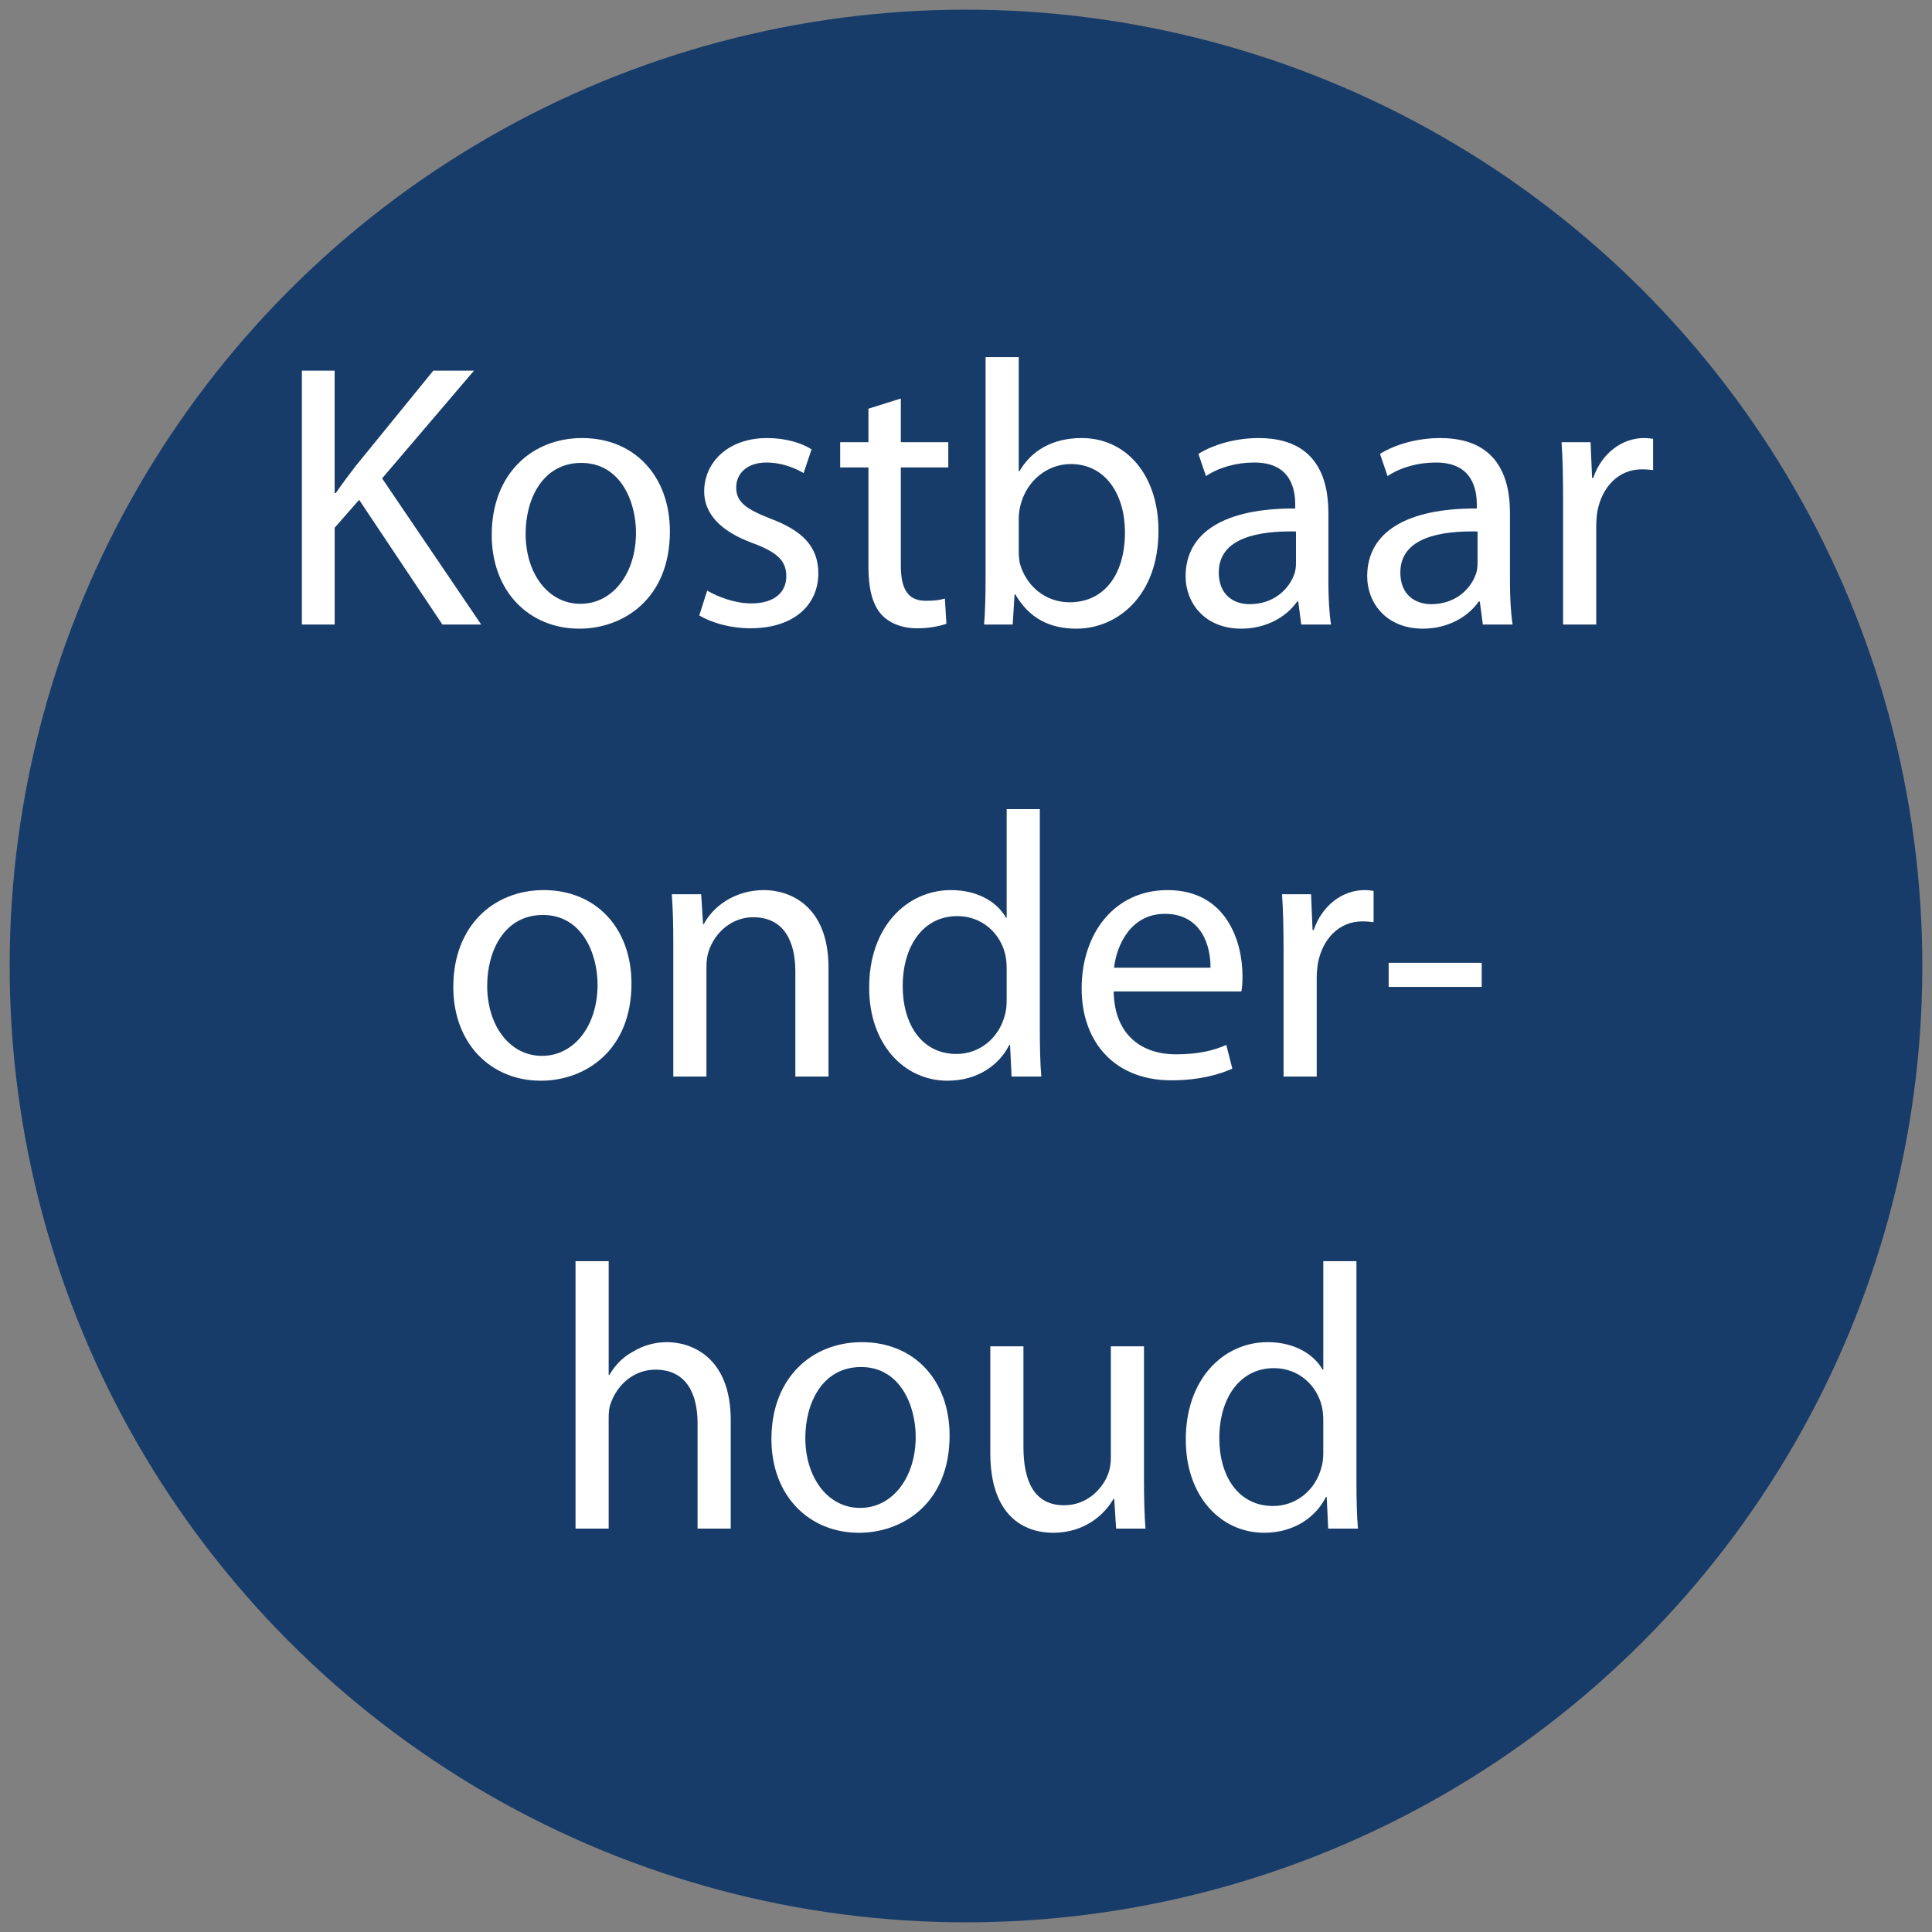 <?xml version="1.0" encoding="UTF-8"?>
<svg xmlns="http://www.w3.org/2000/svg" viewBox="0 0 283.465 283.465">
  <rect x="0" y="0" width="283.465" height="283.465" fill="#808080" stroke="none"/>
  <defs>
    <style>
      .cls-1 {
        fill: #fff;
      }

      .cls-2 {
        fill: #183c69;
      }
    </style>
  </defs>
  <g id="Afbeeldingen">
    <circle class="cls-2" cx="141.732" cy="141.732" r="140.315"/>
  </g>
  <g id="Tekst">
    <g>
      <path class="cls-1" d="M44.29,54.379h4.809v17.962h.166c.995-1.437,1.99-2.764,2.929-3.979l11.385-13.982h5.969l-13.485,15.806,14.535,21.444h-5.692l-12.214-18.293-3.592,4.09v14.204h-4.809v-37.25Z"/>
      <path class="cls-1" d="M84.968,92.237c-7.185,0-12.822-5.306-12.822-13.762,0-8.953,5.914-14.204,13.264-14.204,7.682,0,12.877,5.582,12.877,13.707,0,9.948-6.909,14.259-13.264,14.259h-.055ZM85.189,88.589c4.643,0,8.125-4.366,8.125-10.446,0-4.532-2.266-10.224-8.014-10.224-5.693,0-8.18,5.306-8.18,10.39,0,5.858,3.316,10.28,8.014,10.28h.055Z"/>
      <path class="cls-1" d="M103.761,86.655c1.493.884,4.035,1.879,6.466,1.879,3.482,0,5.14-1.713,5.14-3.979,0-2.321-1.382-3.537-4.919-4.863-4.863-1.769-7.129-4.422-7.129-7.572,0-4.311,3.537-7.848,9.229-7.848,2.708,0,5.085.719,6.521,1.658l-1.161,3.482c-1.05-.608-2.984-1.548-5.471-1.548-2.874,0-4.421,1.658-4.421,3.648,0,2.21,1.547,3.206,5.029,4.587,4.587,1.713,7.019,4.035,7.019,8.014,0,4.753-3.703,8.069-9.948,8.069-2.929,0-5.637-.774-7.517-1.879l1.161-3.648Z"/>
      <path class="cls-1" d="M132.17,58.469v6.411h6.963v3.703h-6.963v14.37c0,3.316.939,5.195,3.647,5.195,1.326,0,2.1-.11,2.819-.332l.221,3.703c-.939.332-2.432.663-4.311.663-2.266,0-4.09-.774-5.25-2.045-1.327-1.492-1.879-3.869-1.879-7.019v-14.535h-4.145v-3.703h4.145v-4.918l4.753-1.492Z"/>
      <path class="cls-1" d="M144.606,52.389h4.863v16.746h.11c1.713-2.984,4.809-4.864,9.119-4.864,6.632,0,11.274,5.527,11.274,13.596,0,9.617-6.079,14.37-12.048,14.37-3.869,0-6.909-1.492-8.953-5.029h-.111l-.276,4.421h-4.2c.166-1.824.222-4.532.222-6.908v-32.332ZM149.47,80.907c0,.608.055,1.216.166,1.769.939,3.371,3.813,5.692,7.295,5.692,5.14,0,8.124-4.145,8.124-10.28,0-5.416-2.763-10.003-7.958-10.003-3.316,0-6.411,2.321-7.351,5.969-.166.608-.276,1.271-.276,2.045v4.809Z"/>
      <path class="cls-1" d="M194.901,85.218c0,2.321.11,4.587.387,6.411h-4.366l-.442-3.371h-.165c-1.438,2.1-4.366,3.979-8.18,3.979-5.417,0-8.18-3.813-8.18-7.682,0-6.466,5.748-10.003,16.083-9.948v-.553c0-2.21-.608-6.245-6.08-6.19-2.542,0-5.14.719-7.019,1.99l-1.105-3.261c2.211-1.382,5.472-2.321,8.843-2.321,8.234,0,10.225,5.582,10.225,10.943v10.003ZM190.148,77.978c-5.306-.111-11.33.829-11.33,6.024,0,3.206,2.101,4.643,4.532,4.643,3.537,0,5.803-2.211,6.576-4.477.166-.498.222-1.05.222-1.548v-4.642Z"/>
      <path class="cls-1" d="M221.542,85.218c0,2.321.11,4.587.387,6.411h-4.366l-.442-3.371h-.165c-1.438,2.1-4.366,3.979-8.18,3.979-5.417,0-8.18-3.813-8.18-7.682,0-6.466,5.748-10.003,16.083-9.948v-.553c0-2.21-.608-6.245-6.08-6.19-2.542,0-5.14.719-7.019,1.99l-1.105-3.261c2.211-1.382,5.472-2.321,8.843-2.321,8.234,0,10.225,5.582,10.225,10.943v10.003ZM216.789,77.978c-5.306-.111-11.33.829-11.33,6.024,0,3.206,2.101,4.643,4.532,4.643,3.537,0,5.803-2.211,6.576-4.477.166-.498.222-1.05.222-1.548v-4.642Z"/>
      <path class="cls-1" d="M229.336,73.225c0-3.15-.055-5.858-.221-8.346h4.256l.221,5.25h.166c1.216-3.592,4.2-5.858,7.461-5.858.497,0,.884.055,1.326.111v4.587c-.497-.055-.994-.11-1.658-.11-3.426,0-5.858,2.598-6.521,6.19-.11.718-.165,1.492-.165,2.266v14.314h-4.864v-18.404Z"/>
      <path class="cls-1" d="M79.331,158.562c-7.185,0-12.822-5.306-12.822-13.762,0-8.953,5.914-14.204,13.264-14.204,7.682,0,12.877,5.582,12.877,13.707,0,9.948-6.909,14.259-13.264,14.259h-.055ZM79.551,154.915c4.643,0,8.125-4.366,8.125-10.446,0-4.532-2.266-10.224-8.014-10.224-5.693,0-8.18,5.306-8.18,10.39,0,5.858,3.316,10.28,8.014,10.28h.055Z"/>
      <path class="cls-1" d="M98.787,138.445c0-2.819-.055-5.029-.221-7.24h4.311l.276,4.366h.111c1.326-2.487,4.421-4.974,8.843-4.974,3.703,0,9.451,2.211,9.451,11.385v15.972h-4.864v-15.419c0-4.311-1.603-7.958-6.19-7.958-3.15,0-5.637,2.266-6.521,4.974-.221.608-.332,1.492-.332,2.266v16.138h-4.863v-19.509Z"/>
      <path class="cls-1" d="M152.563,118.715v32.332c0,2.376.055,5.084.221,6.908h-4.366l-.221-4.643h-.11c-1.492,2.984-4.698,5.25-9.064,5.25-6.466,0-11.496-5.472-11.496-13.596-.055-8.953,5.527-14.37,11.993-14.37,4.145,0,6.908,1.935,8.068,4.035h.111v-15.917h4.863ZM147.7,142.093c0-.663-.056-1.437-.222-2.1-.719-3.04-3.371-5.582-7.019-5.582-5.029,0-8.014,4.421-8.014,10.28,0,5.472,2.708,9.948,7.903,9.948,3.261,0,6.245-2.211,7.129-5.858.166-.608.222-1.271.222-2.045v-4.643Z"/>
      <path class="cls-1" d="M163.398,145.464c.11,6.521,4.256,9.229,9.119,9.229,3.481,0,5.638-.608,7.406-1.382l.884,3.482c-1.713.774-4.698,1.713-8.953,1.713-8.18,0-13.154-5.472-13.154-13.485,0-8.069,4.809-14.425,12.602-14.425,8.732,0,10.998,7.682,10.998,12.601,0,.995-.055,1.713-.166,2.266h-18.735ZM177.603,141.982c.055-3.095-1.271-7.903-6.688-7.903-4.975,0-7.074,4.532-7.462,7.903h14.149Z"/>
      <path class="cls-1" d="M188.325,139.551c0-3.15-.055-5.858-.221-8.346h4.256l.221,5.25h.166c1.216-3.592,4.2-5.858,7.461-5.858.497,0,.885.055,1.326.111v4.587c-.497-.055-.994-.11-1.658-.11-3.426,0-5.857,2.598-6.521,6.19-.11.718-.165,1.492-.165,2.266v14.314h-4.864v-18.404Z"/>
      <path class="cls-1" d="M217.397,141.264v3.537h-13.65v-3.537h13.65Z"/>
      <path class="cls-1" d="M84.444,185.04h4.863v16.691h.111c.773-1.382,1.989-2.653,3.481-3.427,1.437-.885,3.15-1.382,4.974-1.382,3.592,0,9.34,2.211,9.34,11.44v15.917h-4.864v-15.42c0-4.311-1.603-7.903-6.19-7.903-3.15,0-5.582,2.211-6.521,4.864-.276.663-.332,1.382-.332,2.321v16.138h-4.863v-39.24Z"/>
      <path class="cls-1" d="M126.007,224.889c-7.185,0-12.822-5.306-12.822-13.762,0-8.954,5.914-14.204,13.264-14.204,7.682,0,12.877,5.582,12.877,13.706,0,9.948-6.909,14.26-13.264,14.26h-.055ZM126.228,221.24c4.643,0,8.125-4.366,8.125-10.445,0-4.532-2.266-10.225-8.014-10.225-5.693,0-8.18,5.306-8.18,10.391,0,5.858,3.316,10.279,8.014,10.279h.055Z"/>
      <path class="cls-1" d="M167.846,216.93c0,2.818.056,5.25.221,7.351h-4.311l-.276-4.366h-.11c-1.216,2.155-4.09,4.975-8.843,4.975-4.2,0-9.229-2.377-9.229-11.717v-15.641h4.863v14.756c0,5.085,1.603,8.566,5.969,8.566,3.261,0,5.527-2.266,6.411-4.477.276-.663.442-1.548.442-2.487v-16.358h4.863v19.398Z"/>
      <path class="cls-1" d="M199.02,185.04v32.332c0,2.376.055,5.084.221,6.908h-4.366l-.221-4.643h-.111c-1.492,2.984-4.697,5.251-9.063,5.251-6.466,0-11.496-5.472-11.496-13.597-.055-8.953,5.527-14.369,11.993-14.369,4.146,0,6.909,1.935,8.069,4.034h.11v-15.917h4.864ZM194.155,208.419c0-.664-.055-1.438-.221-2.101-.719-3.04-3.371-5.582-7.02-5.582-5.029,0-8.014,4.422-8.014,10.28,0,5.471,2.709,9.947,7.903,9.947,3.261,0,6.245-2.21,7.13-5.858.166-.607.221-1.271.221-2.045v-4.642Z"/>
    </g>
  </g>
</svg>
